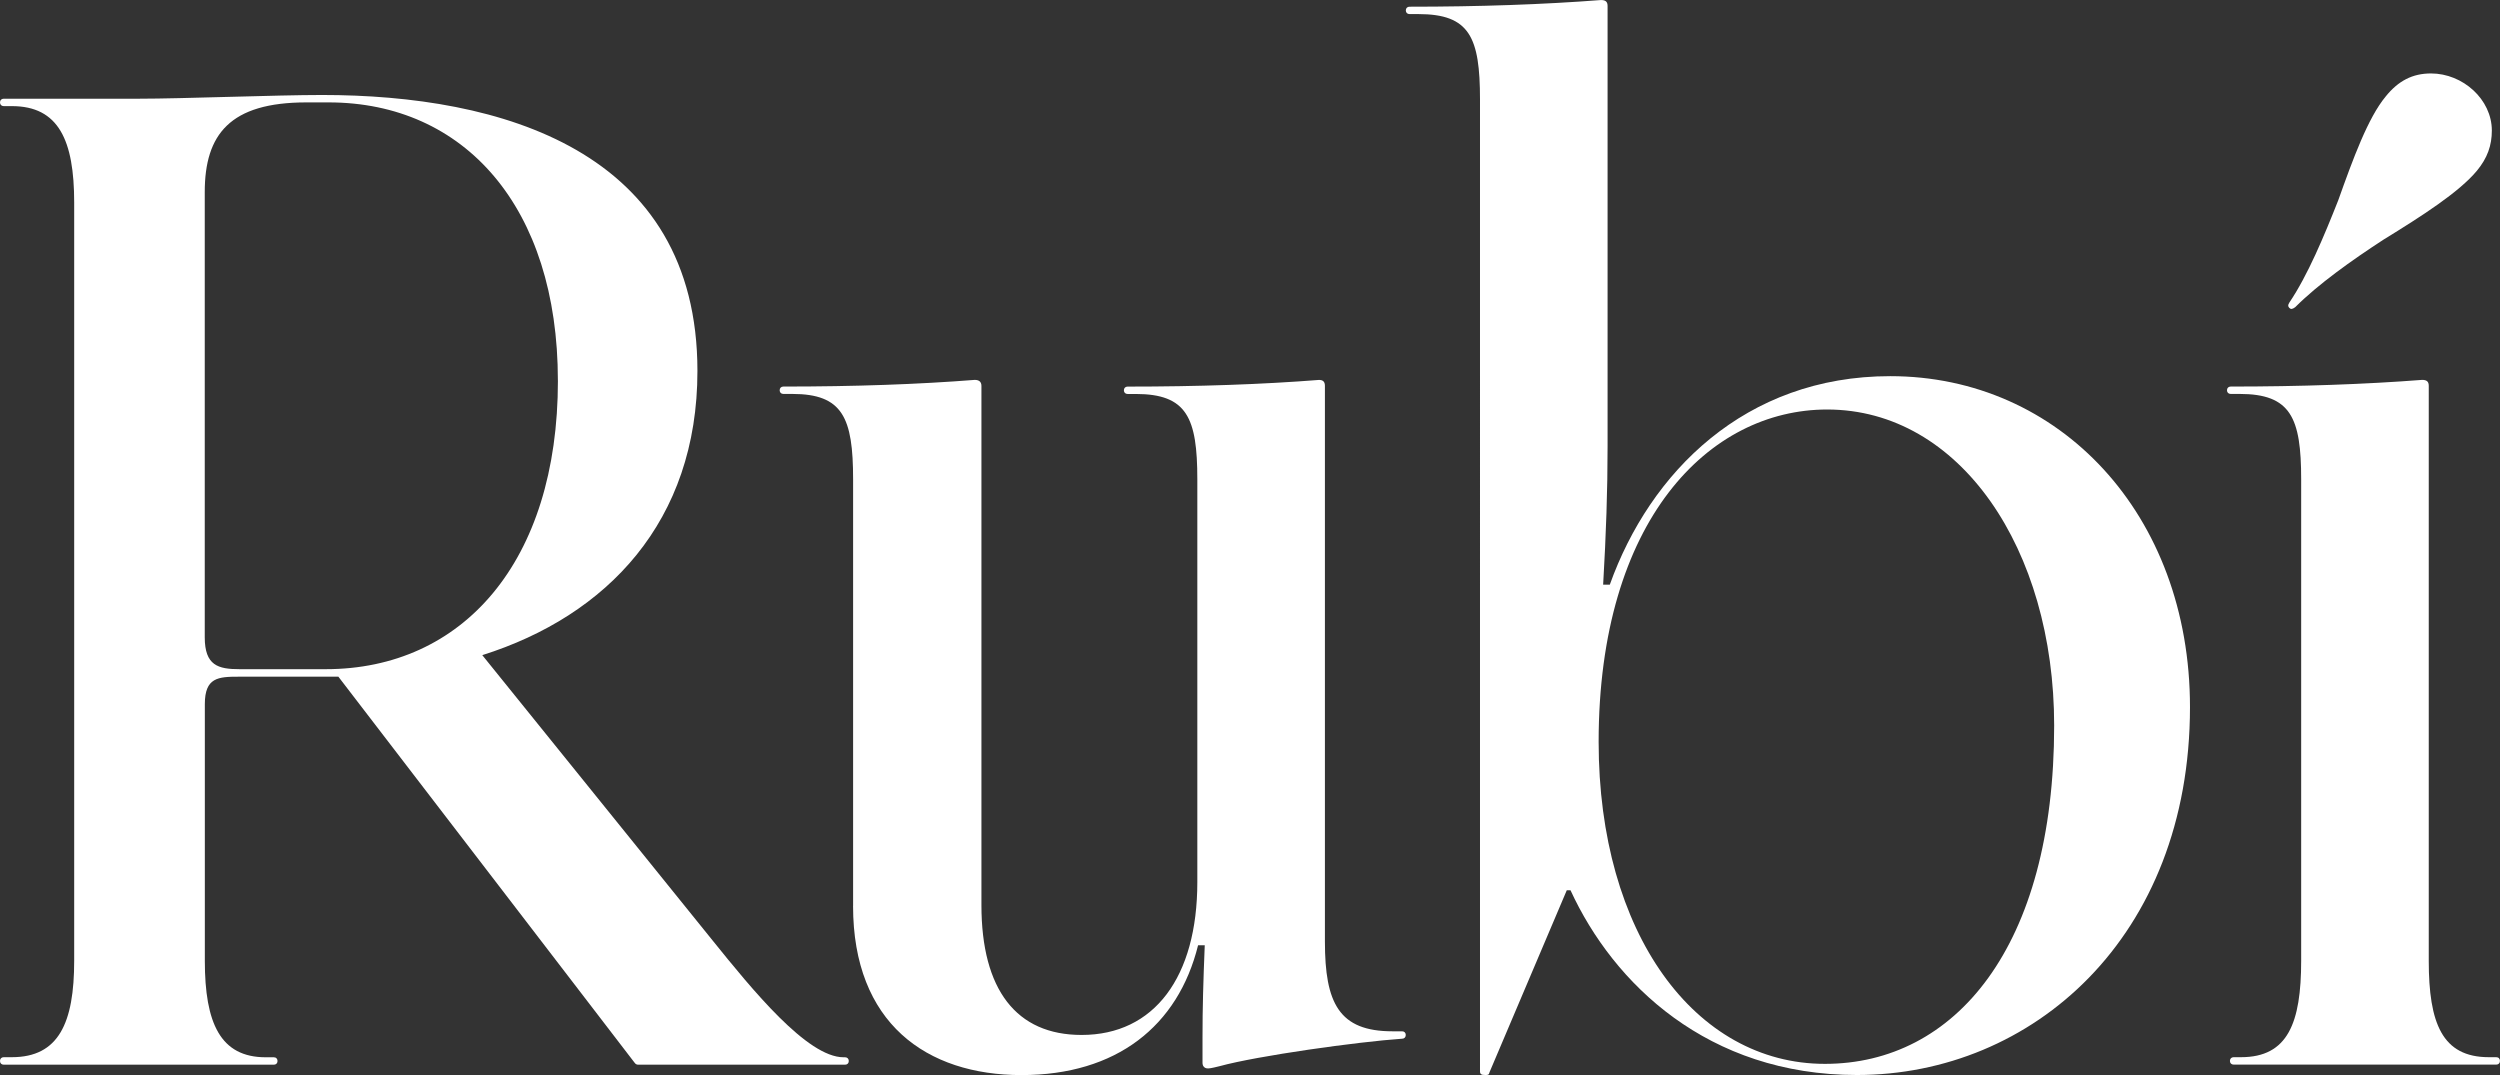 <?xml version="1.0" encoding="UTF-8"?>
<svg id="Layer_9" data-name="Layer 9" xmlns="http://www.w3.org/2000/svg" viewBox="0 0 637.23 274.01">
  <rect x="0" y="0" width="637.23" height="274.01" fill="#333333" stroke="none"/>
  <defs>
    <style>
      .cls-1 {
        fill: #fff;
      }
    </style>
  </defs>
  <path class="cls-1" d="M0,270.42c0-.57.38-.95.95-.95h2.08c11.91,0,15.88-8.7,15.88-24.58V51.63c0-15.88-3.97-24.58-15.88-24.58H.95c-.57,0-.95-.38-.95-.95s.38-.94.95-.94h34.42c11.16,0,35.17-.95,46.71-.95,45.38,0,95.69,13.99,95.69,70.35,0,38.39-23.07,62.4-54.84,72.43l58.62,72.62c10.21,12.67,24.21,29.88,33.47,29.88h.38c.57,0,.95.38.95.95s-.38.94-.95.94h-52.57c-.38,0-.76,0-1.13-.57l-75.45-98.33h-25.34c-5.3,0-8.7.19-8.7,7v65.43c0,15.88,3.97,24.58,15.51,24.58h2.08c.57,0,.94.38.94.95s-.38.94-.94.94H.95c-.57,0-.95-.38-.95-.94ZM142.2,97.01c0-44.25-23.83-70.91-58.43-70.91h-5.67c-19.48,0-25.91,8.13-25.91,22.88v113.46c0,7.19,3.4,8.13,8.89,8.13h21.94c34.8,0,59.19-27.23,59.19-73.56Z"/>
  <path class="cls-1" d="M217.45,230.89v-108.73c0-15.7-2.65-21.75-15.51-21.75h-2.27c-.57,0-.94-.38-.94-.94s.38-.94.94-.94c18.15,0,34.42-.57,48.79-1.7.94,0,1.7.38,1.7,1.51v132.37c0,21.56,8.89,33.09,25.53,33.09,18.53,0,29.5-14.75,29.5-38.95v-102.68c0-15.7-2.65-21.75-15.7-21.75h-2.08c-.57,0-.94-.38-.94-.94s.38-.94.94-.94c17.96,0,34.42-.57,48.79-1.7.95,0,1.51.38,1.51,1.51v141.64c0,15.7,3.59,22.88,17.21,22.88h2.46c.57,0,.94.38.94.94s-.38.95-.94.95c-11.16.76-36.88,4.35-46.52,7-2.27.57-2.65.57-3.03.57-.94,0-1.32-.76-1.32-1.32v-6.62c0-7.56.19-13.99.57-23.45h-1.7c-5.1,20.61-20.8,33.09-45.01,33.09s-42.93-13.24-42.93-43.12Z"/>
  <path class="cls-1" d="M400.3,226.92h-.94l-19.67,46.33c-.19.76-.38.76-1.13.76-.94,0-1.32-.19-1.32-.95V25.34c0-15.88-2.65-21.75-15.7-21.75h-2.27c-.57,0-.94-.38-.94-.94s.38-.94.94-.94c17.59,0,34.23-.57,48.79-1.7,1.14,0,1.7.38,1.7,1.51v112.14c0,11.54-.38,22.31-1.13,35.36h1.7c10.21-28.55,34.42-53.14,71.48-53.14,43.11,0,76.4,35.17,76.4,84.34,0,58.81-40.28,93.79-84.91,93.79-38.01,0-62.03-23.26-72.99-47.09ZM523.59,184.94c0-45.01-24.02-80.56-57.87-80.56-30.07,0-58.24,28.18-58.24,84.72,0,48.79,24.58,82.07,57.68,82.07s58.43-29.69,58.43-86.23Z"/>
  <path class="cls-1" d="M568.39,270.42c0-.57.38-.95.95-.95h1.89c11.91,0,15.32-8.7,15.32-24.58v-122.73c0-15.7-2.65-21.75-15.7-21.75h-2.27c-.57,0-.94-.38-.94-.94s.38-.94.94-.94c17.59,0,34.23-.57,48.79-1.7,1.13,0,1.7.38,1.7,1.51v146.55c0,15.88,3.4,24.58,15.32,24.58h1.89c.57,0,.94.38.94.95s-.38.94-.94.94h-66.94c-.57,0-.95-.38-.95-.94ZM583.52,77.15c4.73-7,8.89-17.02,12.48-26.1,3.78-10.59,7.56-20.99,12.1-26.47,3.21-3.97,6.81-5.86,11.54-5.86,8.13,0,15.51,6.62,15.51,14.56,0,3.78-1.13,7-3.78,10.21-4.54,5.48-13.99,11.54-23.83,17.59-8.13,5.29-16.64,11.35-22.5,17.21-.76.57-1.13.57-1.51.19-.38-.38-.38-.76,0-1.32Z"/>
</svg>